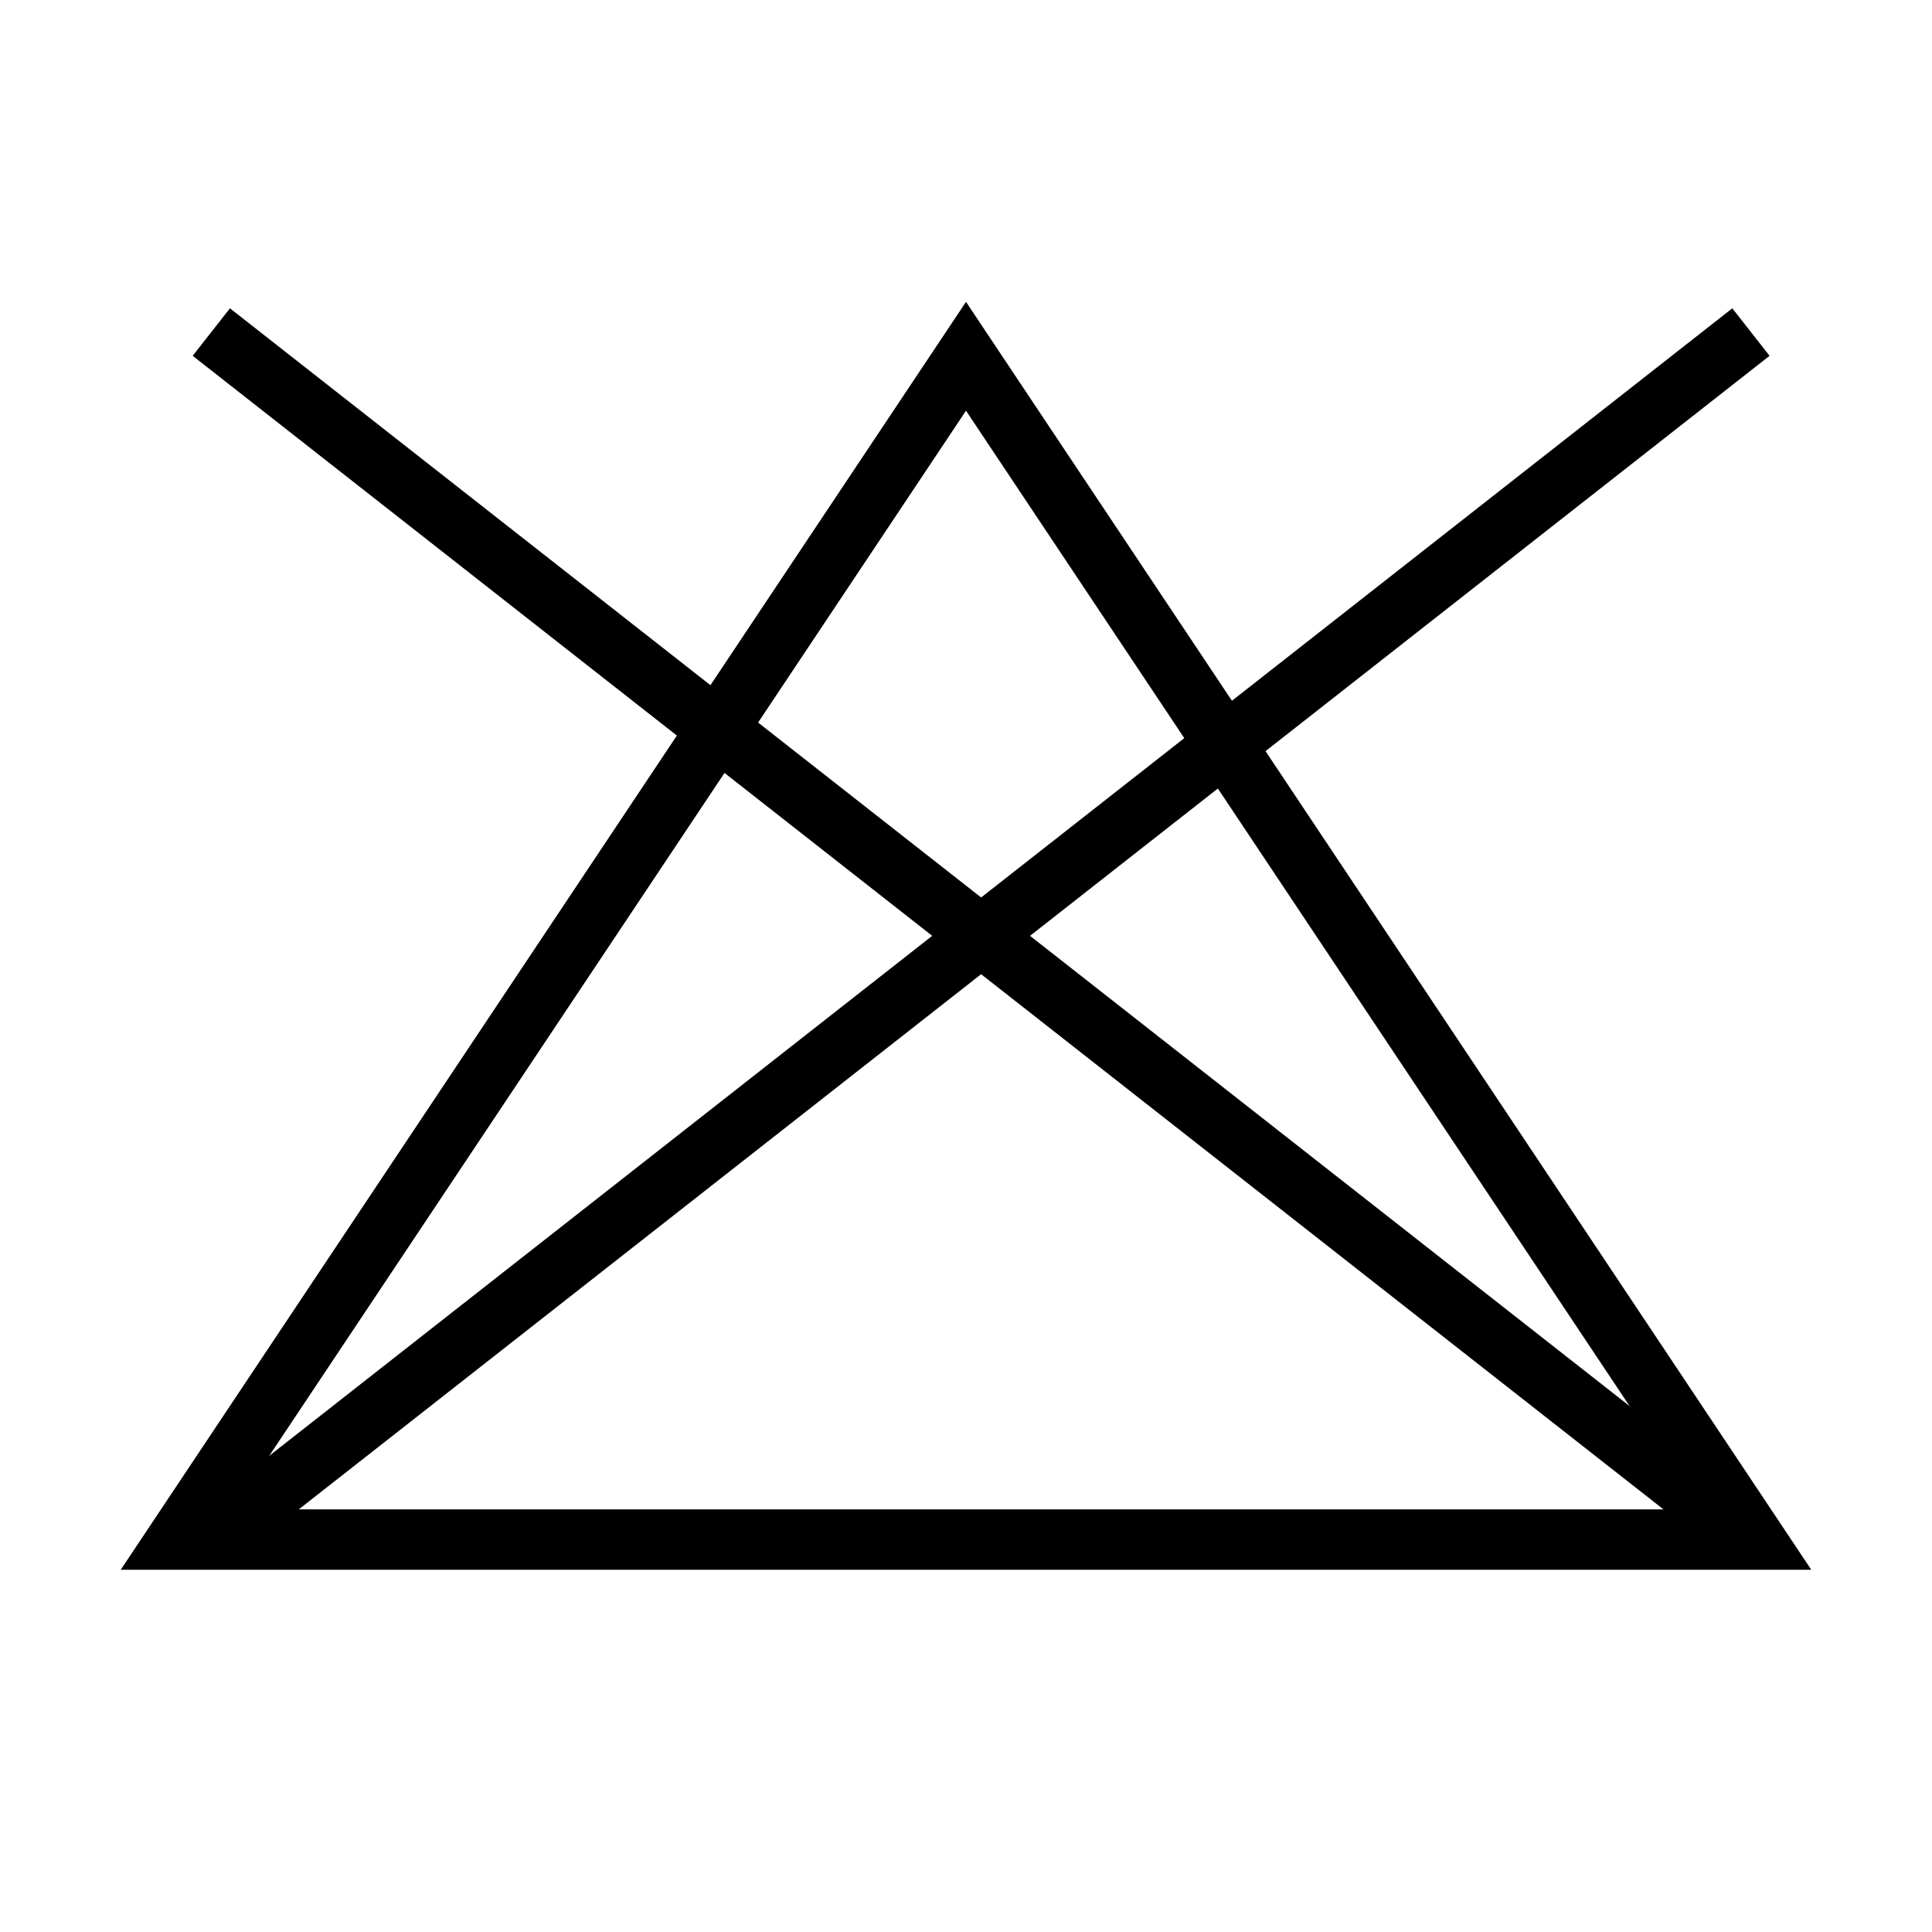 <svg width="32" height="32" viewBox="0 0 32 32" fill="none" xmlns="http://www.w3.org/2000/svg">
<rect width="32" height="32" fill="white"/>
<path d="M2.934 25.5L16 5.901L29.066 25.5H2.934Z" stroke="black"/>
<path d="M3.5 5.5L29 25.5" stroke="black"/>
<path d="M29.001 5.5L3.501 25.5" stroke="black"/>
</svg>
